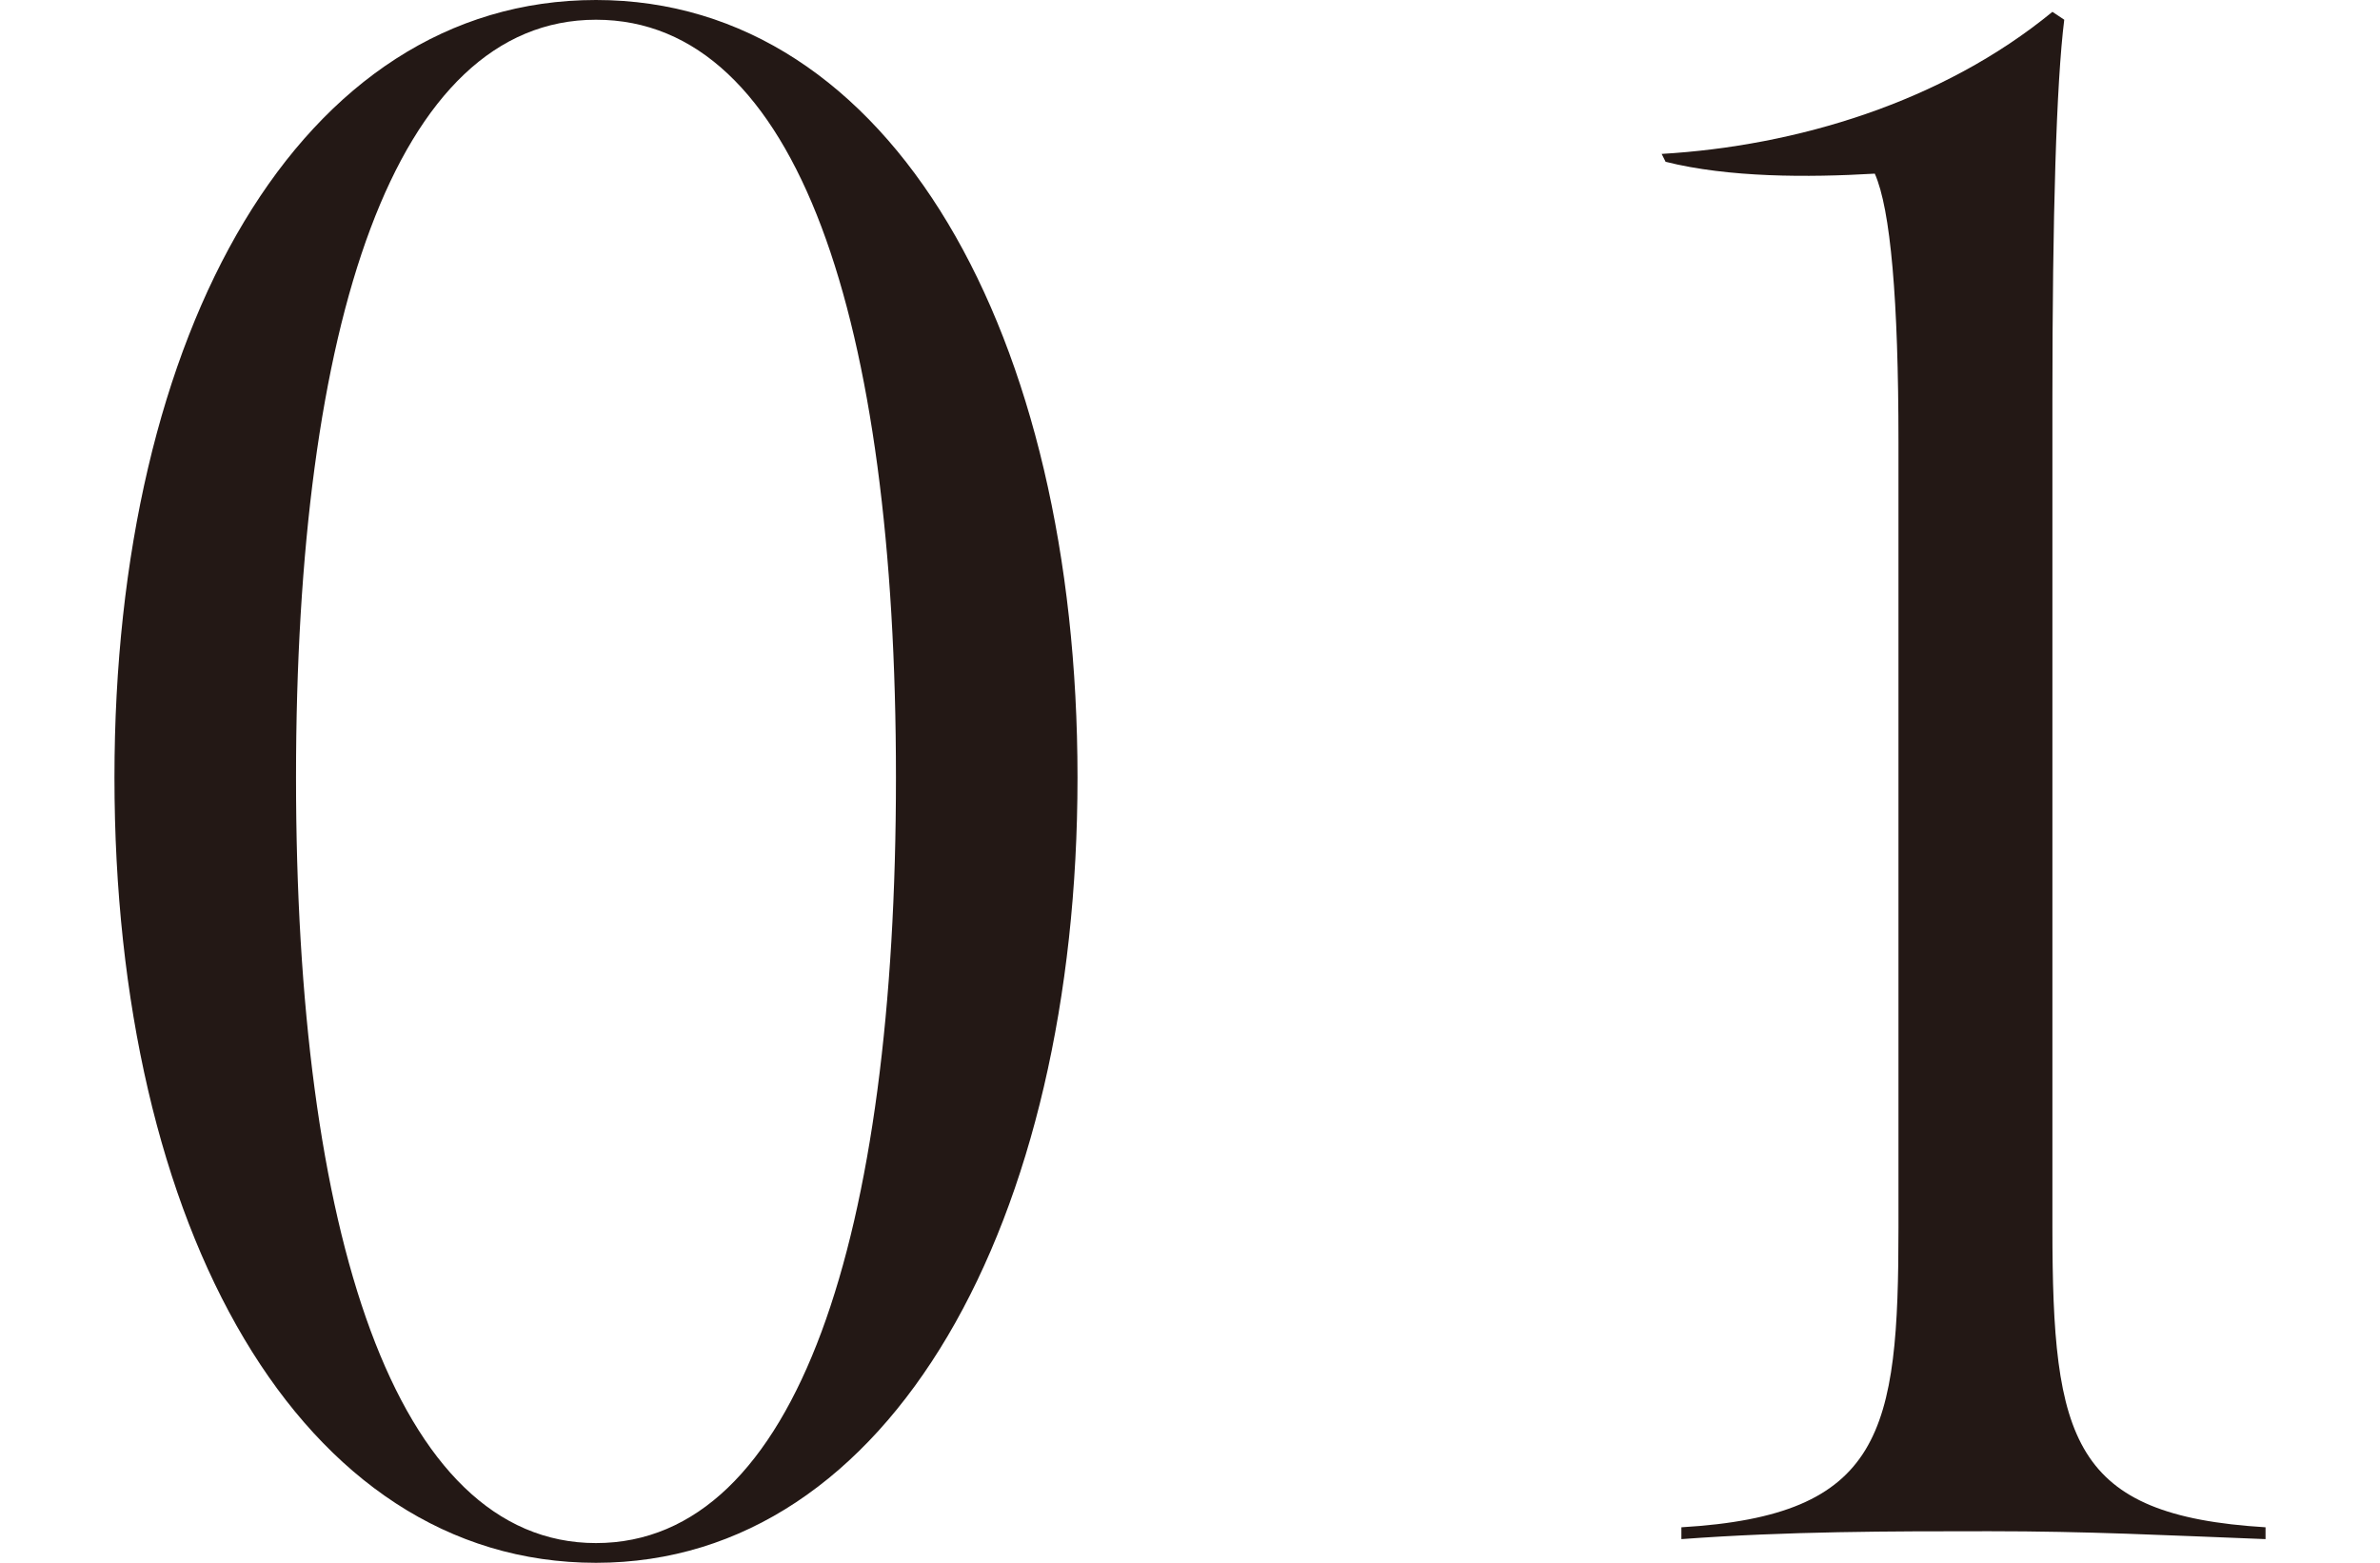 <?xml version="1.0" encoding="utf-8"?>
<!-- Generator: Adobe Illustrator 28.0.0, SVG Export Plug-In . SVG Version: 6.00 Build 0)  -->
<svg version="1.1" id="_レイヤー_2" xmlns="http://www.w3.org/2000/svg" xmlns:xlink="http://www.w3.org/1999/xlink" x="0px"
	 y="0px" viewBox="0 0 60.3 39.6" style="enable-background:new 0 0 60.3 39.6;" xml:space="preserve">
<style type="text/css">
	.st0{fill:#231815;}
</style>
<g id="design">
	<path class="st0" d="M2.9,19.7C2.9,8.4,7.6,0,15.1,0s12.2,8.5,12.2,19.7s-4.7,19.9-12.2,19.9S2.9,31.1,2.9,19.7z M22.7,19.7
		c0-11.6-2.5-19.2-7.6-19.2S7.5,8.2,7.5,19.7s2.5,19.4,7.6,19.4S22.7,31.3,22.7,19.7z"/>
	<path class="st0" d="M42.6,38.7c5.1-0.3,5.5-2.4,5.5-7.6V11.2c0-3.6-0.2-5.9-0.6-6.8c-1.7,0.1-3.7,0.1-5.3-0.3l-0.1-0.2
		c3.4-0.2,7.1-1.3,9.9-3.6l0.3,0.2C52.1,2.1,52,5.5,52,10.1v21c0,5.4,0.5,7.3,5.4,7.6v0.3c-2.6-0.1-4.5-0.2-7-0.2s-5.1,0-7.8,0.2
		L42.6,38.7L42.6,38.7z"/>
</g>
</svg>
